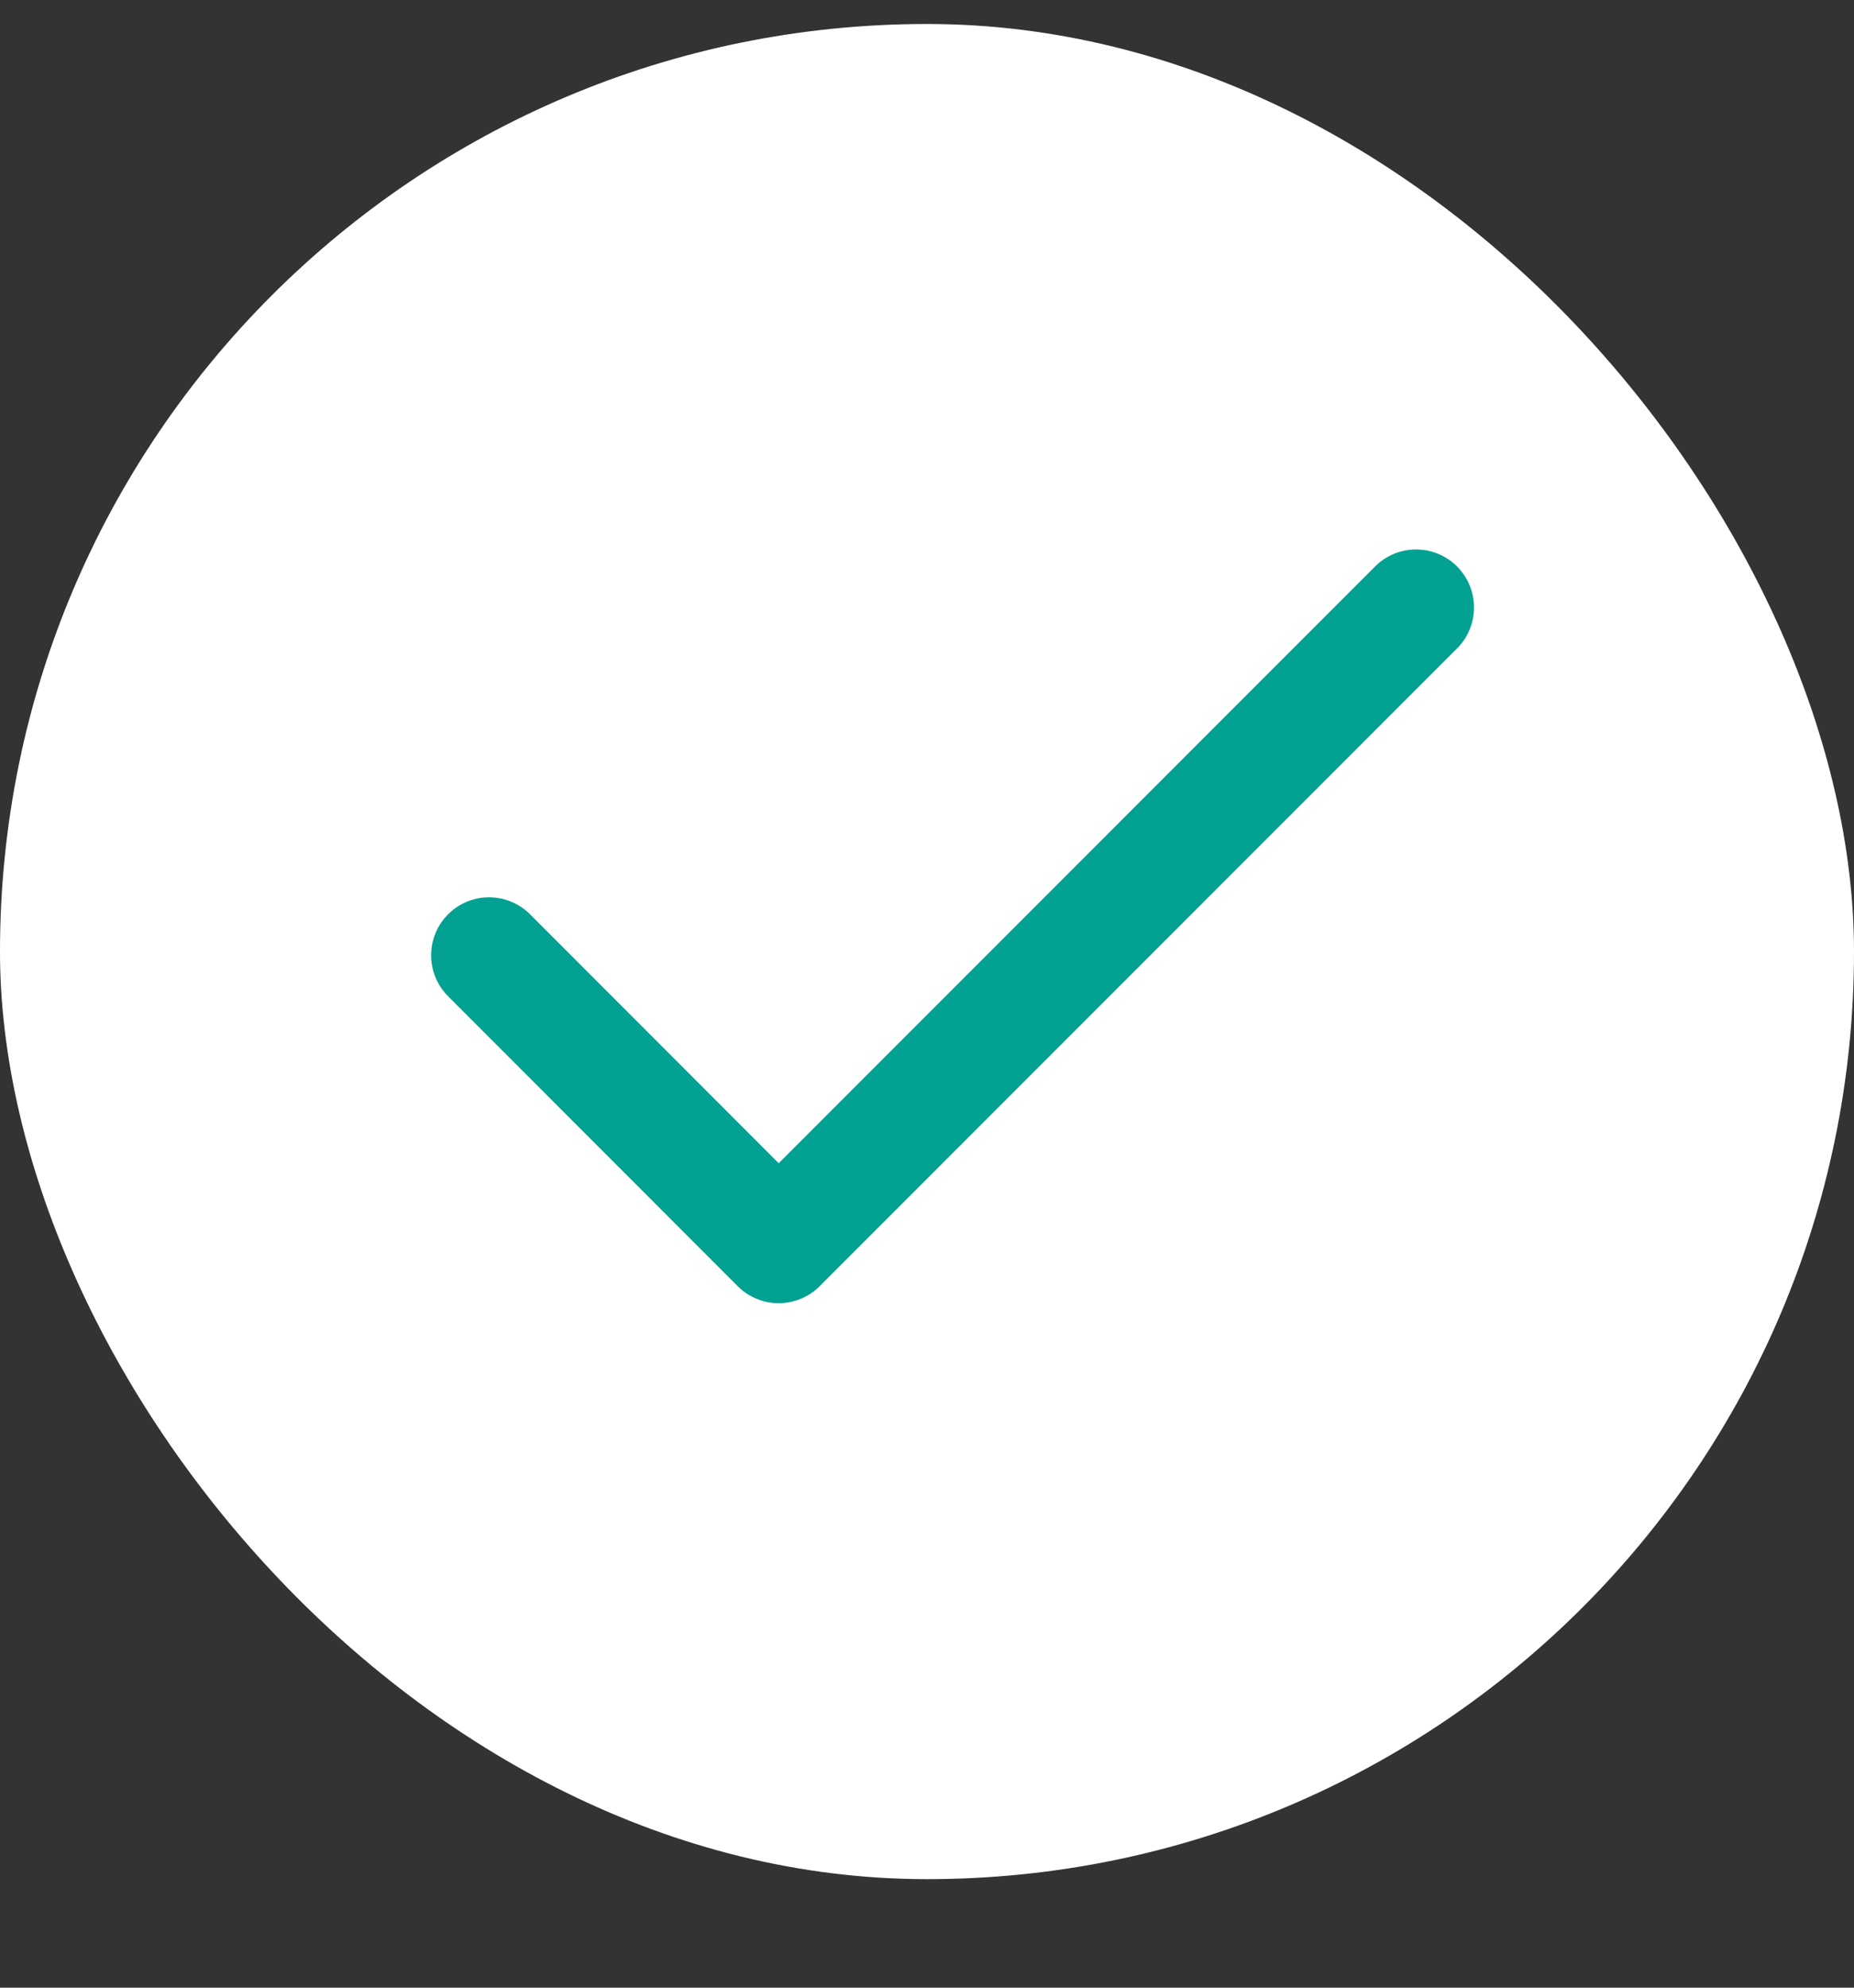 <svg width="14" height="15" viewBox="0 0 14 15" fill="none" xmlns="http://www.w3.org/2000/svg">
<rect x="0" y="0" width="14" height="15" fill="#333333" stroke="none"/>
<rect y="0.181" width="14" height="14" rx="7" fill="white"/>
<path d="M10.693 4.584L5.88 9.397L3.693 7.209" stroke="#02A191" stroke-width="0.875" stroke-linecap="round" stroke-linejoin="round"/>
</svg>
